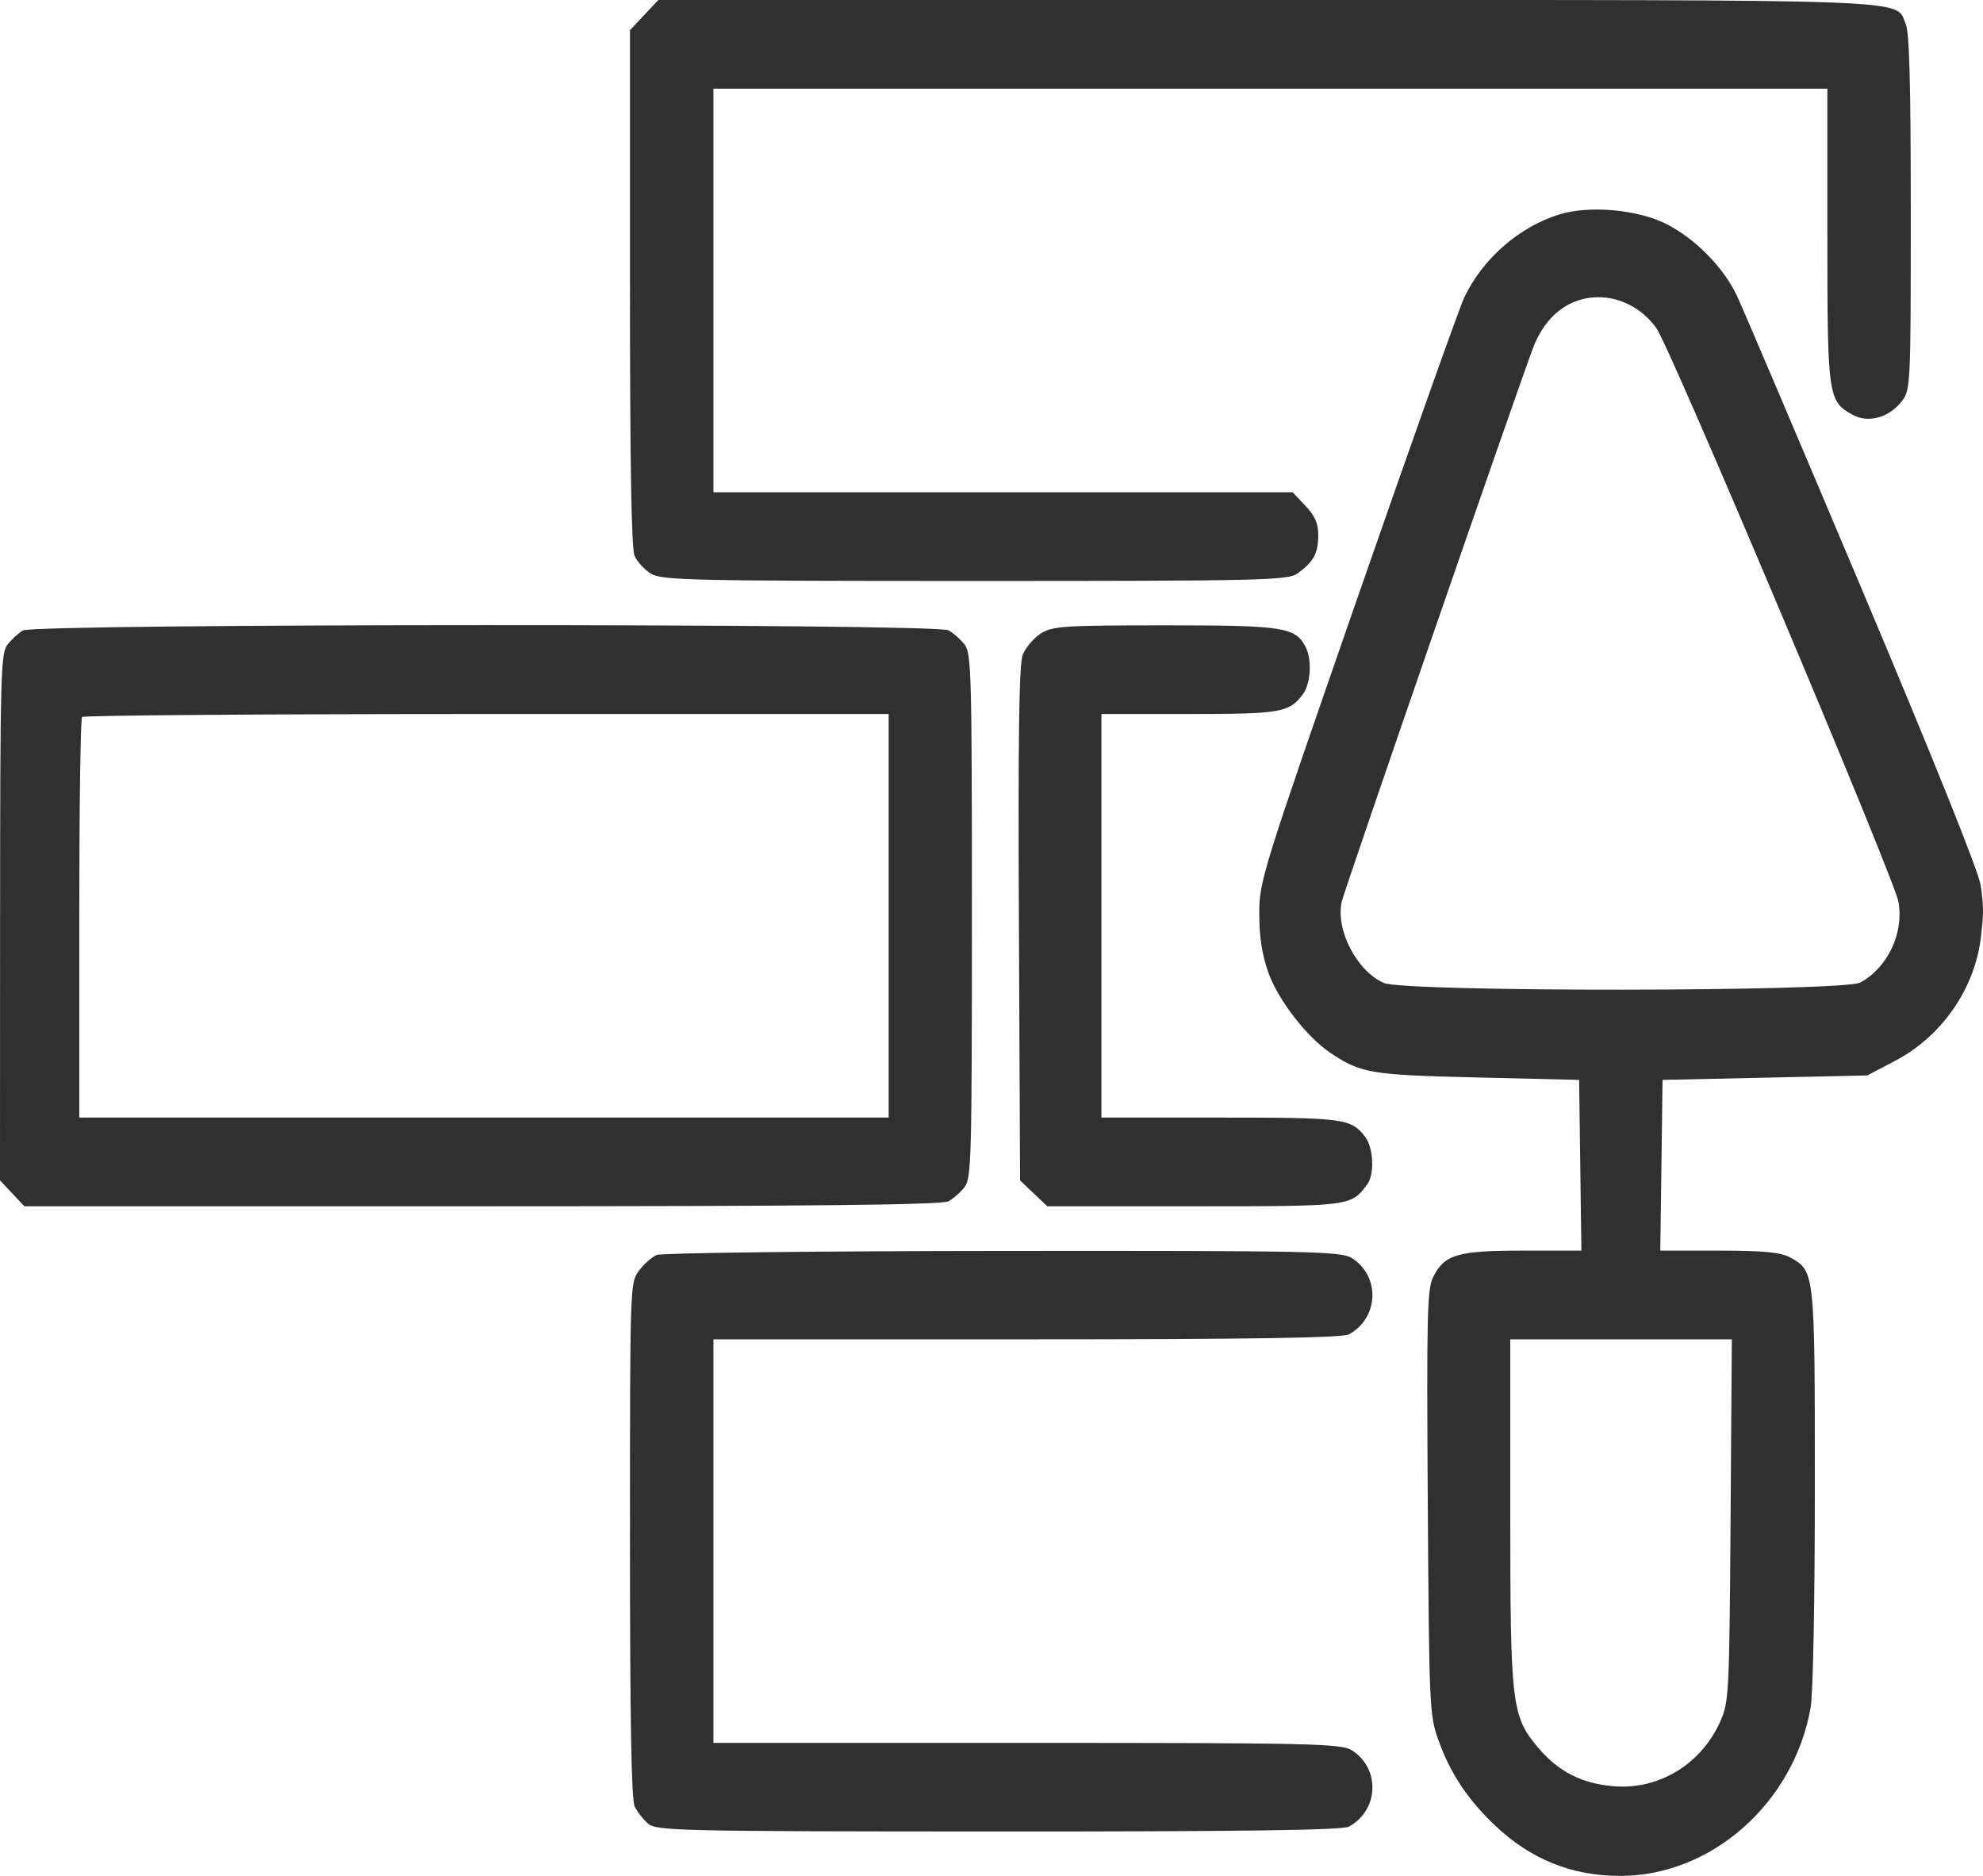 <?xml version="1.0" encoding="UTF-8"?> <svg xmlns="http://www.w3.org/2000/svg" width="74" height="70" viewBox="0 0 74 70" fill="none"><g clip-path="url(#clip0_2021_465)"><path fill-rule="evenodd" clip-rule="evenodd" d="M24.038 0.563L23.509 1.126V10.733C23.509 17.288 23.563 20.465 23.678 20.734C23.771 20.951 24.044 21.252 24.286 21.404C24.685 21.654 25.785 21.679 36.382 21.679C47.109 21.679 48.069 21.657 48.423 21.397C49.019 20.961 49.187 20.655 49.193 19.996C49.196 19.534 49.083 19.266 48.719 18.879L48.239 18.37H37.431H26.623V10.84V3.31H47.407H68.192V8.78C68.192 14.801 68.216 14.973 69.138 15.48C69.731 15.806 70.522 15.577 70.992 14.943C71.294 14.534 71.305 14.285 71.305 7.929C71.305 3.173 71.254 1.219 71.119 0.906C70.709 -0.051 72.06 0 47.322 0H24.568L24.038 0.563ZM58.217 7.994C56.714 8.447 55.345 9.634 54.647 11.087C54.469 11.458 52.674 16.507 50.658 22.306C47.083 32.592 46.993 32.88 46.993 34.091C46.993 34.953 47.095 35.621 47.325 36.276C47.688 37.307 48.767 38.703 49.655 39.294C50.798 40.054 51.145 40.111 55.114 40.206L58.928 40.297L58.971 43.483L59.013 46.668H56.822C54.375 46.668 53.892 46.813 53.473 47.673C53.259 48.113 53.235 49.147 53.281 56.068C53.331 63.683 53.345 63.995 53.669 64.91C54.107 66.146 54.752 67.127 55.761 68.091C57.111 69.381 58.651 70.004 60.479 70C63.871 69.993 66.931 67.286 67.566 63.731C67.659 63.209 67.725 59.798 67.725 55.491C67.725 47.428 67.725 47.43 66.796 46.919C66.451 46.73 65.802 46.668 64.148 46.668H61.957L62 43.483L62.042 40.297L65.86 40.214L69.679 40.131L70.716 39.588C72.473 38.668 73.711 36.872 73.927 34.93C74.019 34.103 74.034 33.869 73.913 33.034C73.841 32.531 72.168 28.364 69.496 22.029C67.13 16.421 65.023 11.471 64.814 11.029C64.311 9.969 63.25 8.894 62.167 8.35C61.116 7.821 59.325 7.66 58.217 7.994ZM58.617 11.322C58.019 11.604 57.526 12.176 57.229 12.932C56.776 14.084 50.175 33.185 50.071 33.642C49.834 34.693 50.626 36.23 51.637 36.679C52.416 37.025 68.795 37.009 69.426 36.662C70.446 36.102 71.051 34.819 70.846 33.655C70.692 32.78 62.333 12.969 61.813 12.247C61.049 11.184 59.722 10.8 58.617 11.322ZM0.856 23.526C0.685 23.627 0.424 23.866 0.276 24.059C0.028 24.383 0.007 25.174 0.003 34.228L0 44.046L0.455 44.529L0.91 45.013H17.98C30.246 45.013 35.146 44.961 35.391 44.828C35.578 44.727 35.852 44.485 36 44.291C36.248 43.965 36.269 43.178 36.269 34.174C36.269 25.169 36.248 24.383 36 24.057C35.852 23.863 35.578 23.621 35.391 23.519C34.912 23.259 1.302 23.266 0.856 23.526ZM38.832 23.646C38.568 23.817 38.269 24.172 38.166 24.434C38.028 24.79 37.992 27.35 38.023 34.48L38.066 44.048L38.574 44.53L39.083 45.013H44.573C50.423 45.013 50.413 45.015 51.022 44.193C51.299 43.82 51.256 42.834 50.946 42.426C50.421 41.737 50.168 41.703 45.549 41.703H41.102V34.174V26.644H44.382C47.781 26.644 48.101 26.589 48.61 25.921C48.911 25.526 48.969 24.637 48.726 24.153C48.348 23.402 47.91 23.334 43.484 23.335C39.676 23.335 39.27 23.363 38.832 23.646ZM3.062 26.755C3.005 26.815 2.958 30.203 2.958 34.284V41.703H18.06H33.162V34.174V26.644H18.164C9.915 26.644 3.119 26.694 3.062 26.755ZM24.503 46.83C24.323 46.908 24.025 47.174 23.842 47.421C23.511 47.869 23.509 47.915 23.509 57.458C23.509 64.193 23.561 67.152 23.683 67.406C23.779 67.605 24.006 67.897 24.189 68.054C24.497 68.319 25.425 68.34 37.259 68.343C46.34 68.346 50.094 68.294 50.337 68.162C51.458 67.553 51.517 65.986 50.445 65.313C50.046 65.062 48.943 65.037 38.314 65.037H26.623V57.508V49.978H38.31C46.611 49.978 50.095 49.924 50.337 49.793C51.458 49.184 51.517 47.617 50.445 46.944C50.045 46.693 48.894 46.669 37.419 46.679C30.496 46.684 24.684 46.753 24.503 46.83ZM56.359 56.402C56.359 63.634 56.408 64.048 57.408 65.225C58.163 66.112 59.026 66.553 60.208 66.654C61.907 66.799 63.502 65.824 64.208 64.21C64.518 63.499 64.535 63.157 64.58 56.721L64.627 49.978H60.493H56.359V56.402Z" fill="#303030"></path></g><defs><clipPath id="clip0_2021_465"><rect width="74" height="70" fill="white"></rect></clipPath></defs></svg> 